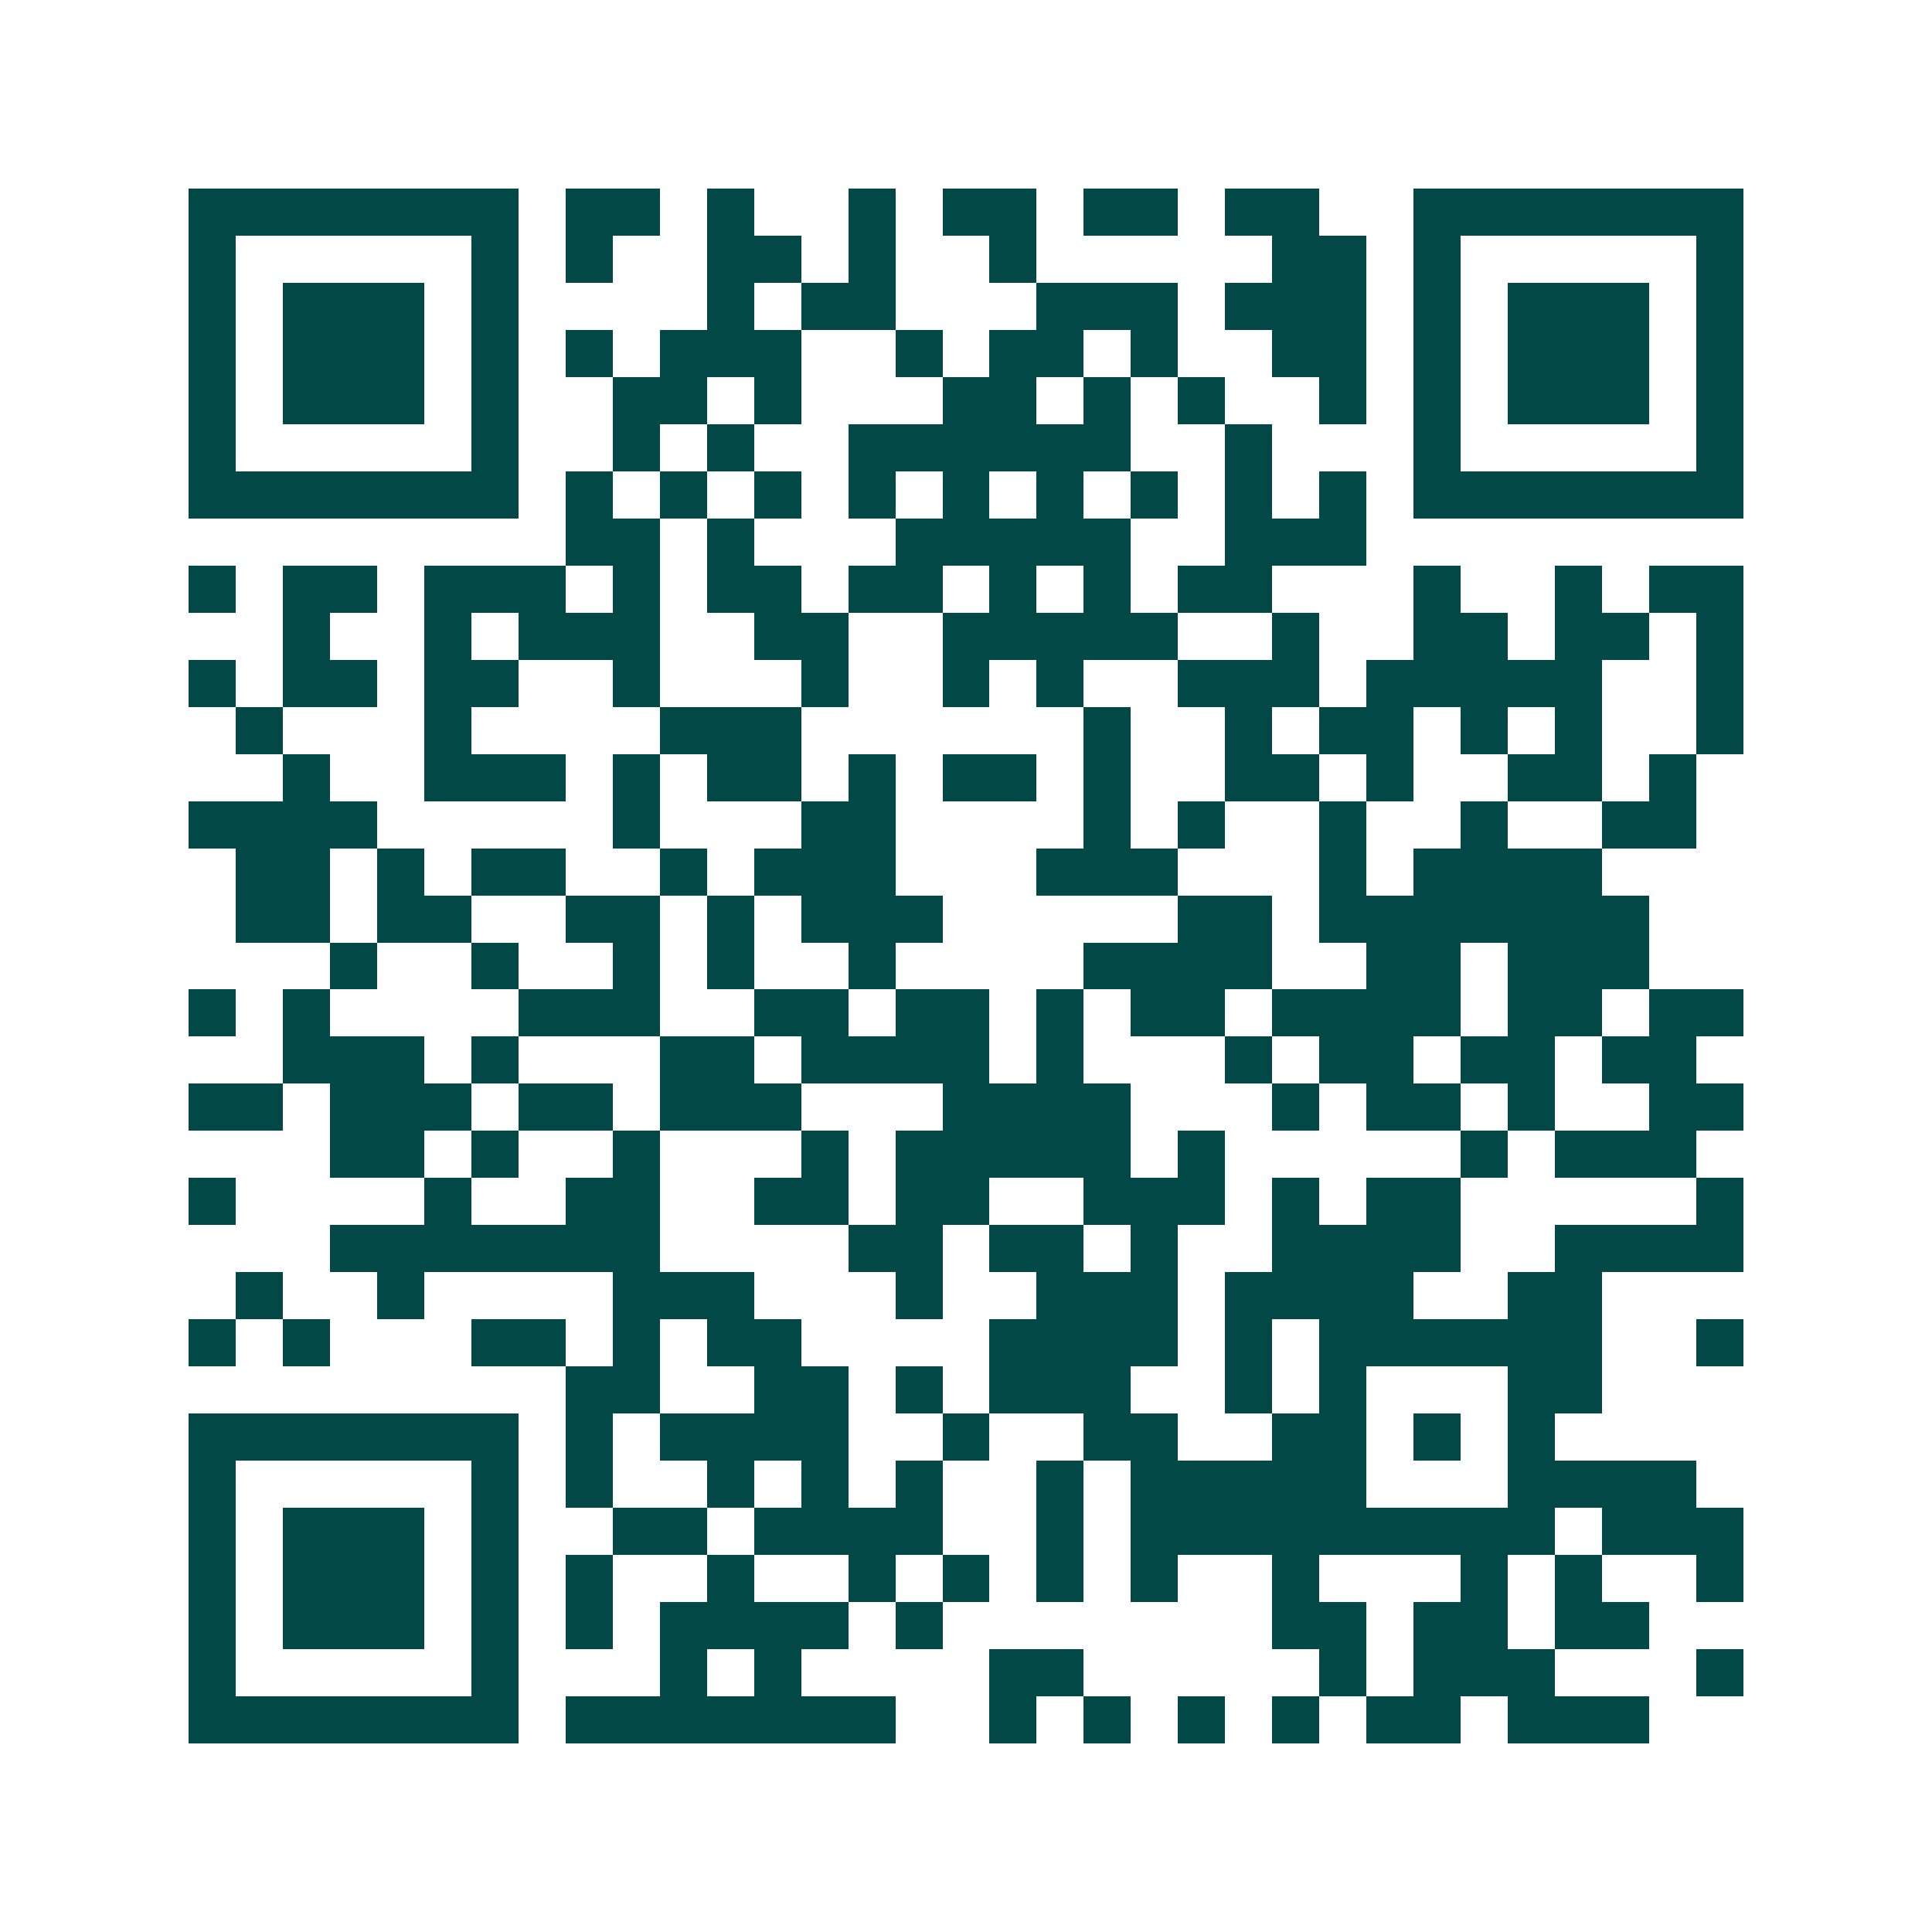 <svg xmlns="http://www.w3.org/2000/svg" width="200" height="200" viewBox="0 0 41 41" shape-rendering="crispEdges"><path fill="#ffffff" d="M0 0h41v41H0z"/><path stroke="#014847" d="M4 4.5h7m1 0h2m1 0h1m2 0h1m1 0h2m1 0h2m1 0h2m2 0h7M4 5.5h1m5 0h1m1 0h1m2 0h2m1 0h1m2 0h1m5 0h2m1 0h1m5 0h1M4 6.5h1m1 0h3m1 0h1m4 0h1m1 0h2m3 0h3m1 0h3m1 0h1m1 0h3m1 0h1M4 7.5h1m1 0h3m1 0h1m1 0h1m1 0h3m2 0h1m1 0h2m1 0h1m2 0h2m1 0h1m1 0h3m1 0h1M4 8.5h1m1 0h3m1 0h1m2 0h2m1 0h1m3 0h2m1 0h1m1 0h1m2 0h1m1 0h1m1 0h3m1 0h1M4 9.5h1m5 0h1m2 0h1m1 0h1m2 0h6m2 0h1m3 0h1m5 0h1M4 10.5h7m1 0h1m1 0h1m1 0h1m1 0h1m1 0h1m1 0h1m1 0h1m1 0h1m1 0h1m1 0h7M12 11.5h2m1 0h1m3 0h5m2 0h3M4 12.5h1m1 0h2m1 0h3m1 0h1m1 0h2m1 0h2m1 0h1m1 0h1m1 0h2m3 0h1m2 0h1m1 0h2M6 13.5h1m2 0h1m1 0h3m2 0h2m2 0h5m2 0h1m2 0h2m1 0h2m1 0h1M4 14.5h1m1 0h2m1 0h2m2 0h1m3 0h1m2 0h1m1 0h1m2 0h3m1 0h5m2 0h1M5 15.5h1m3 0h1m4 0h3m6 0h1m2 0h1m1 0h2m1 0h1m1 0h1m2 0h1M6 16.5h1m2 0h3m1 0h1m1 0h2m1 0h1m1 0h2m1 0h1m2 0h2m1 0h1m2 0h2m1 0h1M4 17.5h4m5 0h1m3 0h2m4 0h1m1 0h1m2 0h1m2 0h1m2 0h2M5 18.5h2m1 0h1m1 0h2m2 0h1m1 0h3m3 0h3m3 0h1m1 0h4M5 19.5h2m1 0h2m2 0h2m1 0h1m1 0h3m5 0h2m1 0h7M7 20.5h1m2 0h1m2 0h1m1 0h1m2 0h1m4 0h4m2 0h2m1 0h3M4 21.5h1m1 0h1m4 0h3m2 0h2m1 0h2m1 0h1m1 0h2m1 0h4m1 0h2m1 0h2M6 22.5h3m1 0h1m3 0h2m1 0h4m1 0h1m3 0h1m1 0h2m1 0h2m1 0h2M4 23.5h2m1 0h3m1 0h2m1 0h3m3 0h4m3 0h1m1 0h2m1 0h1m2 0h2M7 24.5h2m1 0h1m2 0h1m3 0h1m1 0h5m1 0h1m5 0h1m1 0h3M4 25.5h1m4 0h1m2 0h2m2 0h2m1 0h2m2 0h3m1 0h1m1 0h2m5 0h1M7 26.5h7m4 0h2m1 0h2m1 0h1m2 0h4m2 0h4M5 27.5h1m2 0h1m4 0h3m3 0h1m2 0h3m1 0h4m2 0h2M4 28.5h1m1 0h1m3 0h2m1 0h1m1 0h2m4 0h4m1 0h1m1 0h6m2 0h1M12 29.5h2m2 0h2m1 0h1m1 0h3m2 0h1m1 0h1m3 0h2M4 30.5h7m1 0h1m1 0h4m2 0h1m2 0h2m2 0h2m1 0h1m1 0h1M4 31.5h1m5 0h1m1 0h1m2 0h1m1 0h1m1 0h1m2 0h1m1 0h5m3 0h4M4 32.5h1m1 0h3m1 0h1m2 0h2m1 0h4m2 0h1m1 0h9m1 0h3M4 33.5h1m1 0h3m1 0h1m1 0h1m2 0h1m2 0h1m1 0h1m1 0h1m1 0h1m2 0h1m3 0h1m1 0h1m2 0h1M4 34.5h1m1 0h3m1 0h1m1 0h1m1 0h4m1 0h1m7 0h2m1 0h2m1 0h2M4 35.5h1m5 0h1m3 0h1m1 0h1m4 0h2m5 0h1m1 0h3m3 0h1M4 36.5h7m1 0h7m2 0h1m1 0h1m1 0h1m1 0h1m1 0h2m1 0h3"/></svg>
